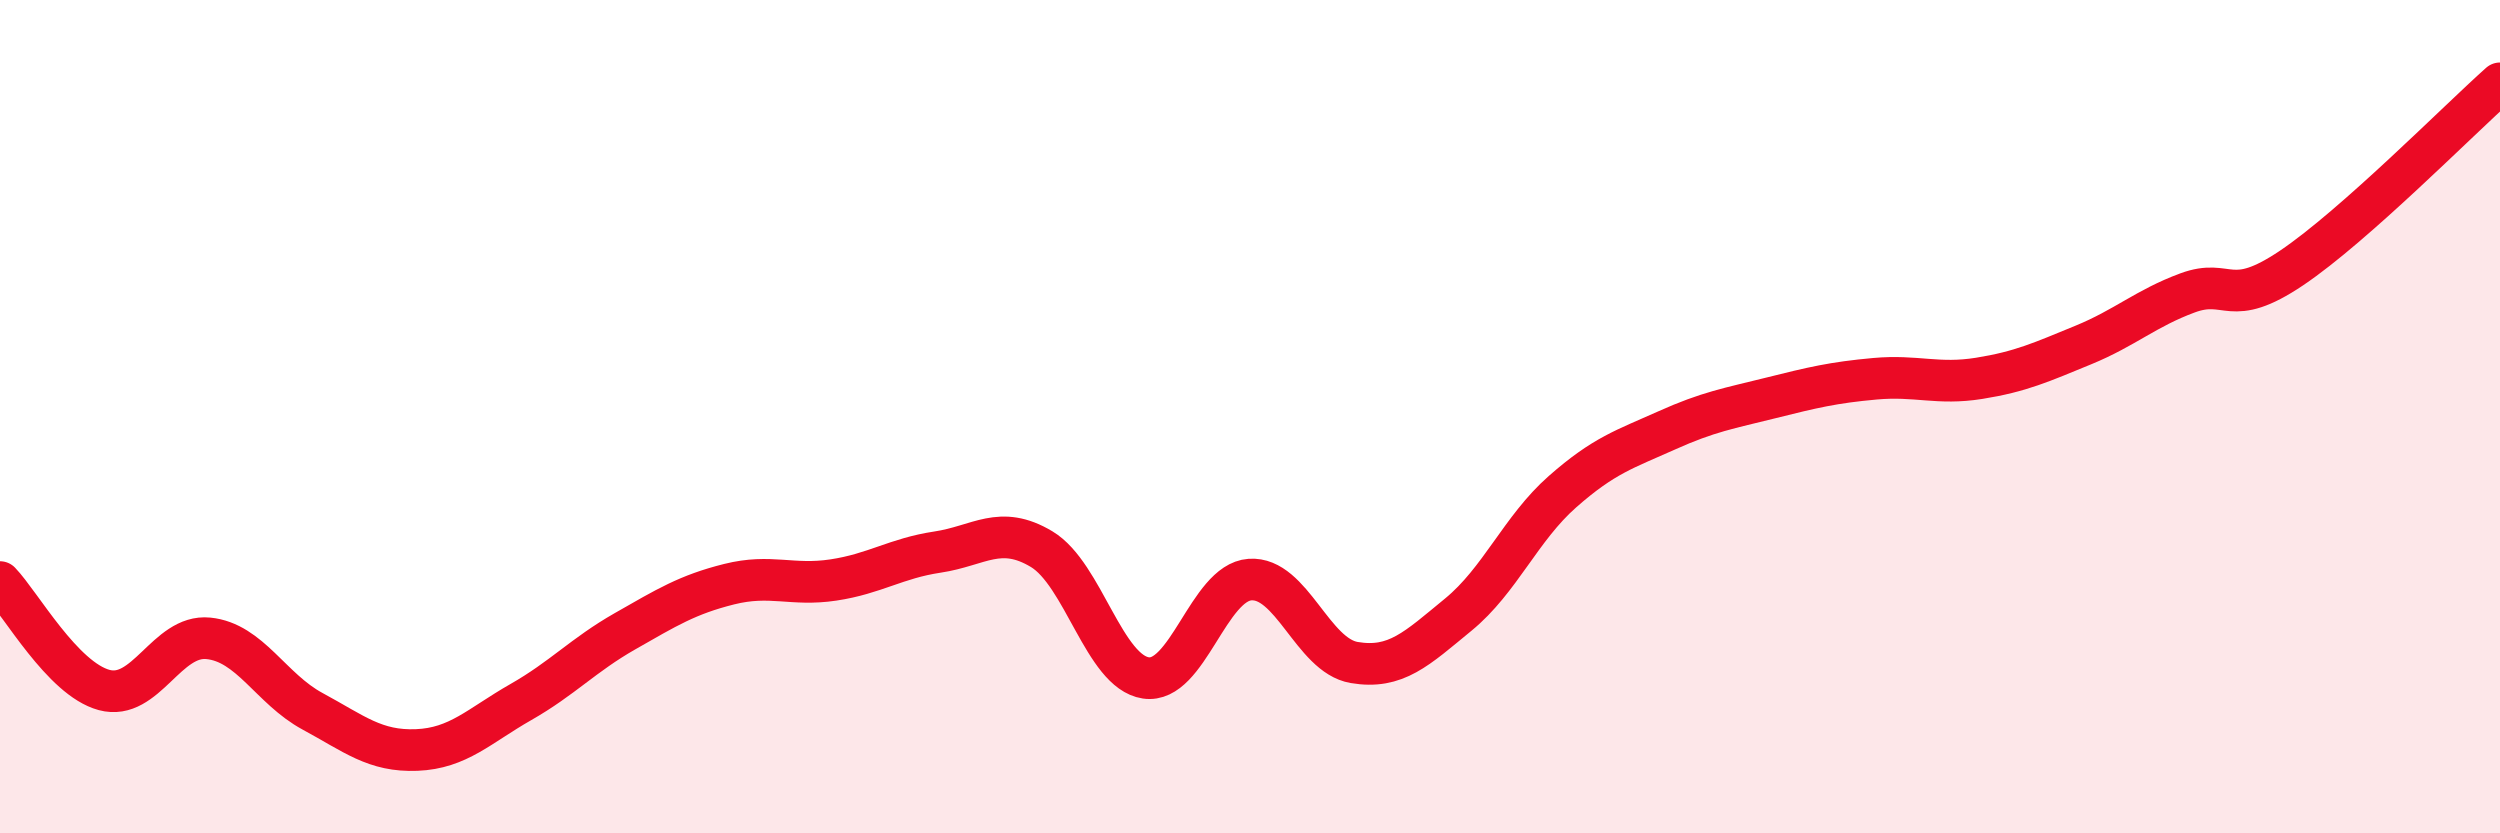 
    <svg width="60" height="20" viewBox="0 0 60 20" xmlns="http://www.w3.org/2000/svg">
      <path
        d="M 0,13.97 C 0.5,14.49 1.5,16.29 2.5,16.56 C 3.5,16.83 4,15.22 5,15.32 C 6,15.42 6.5,16.53 7.5,17.07 C 8.5,17.61 9,18.04 10,18 C 11,17.96 11.5,17.42 12.5,16.85 C 13.5,16.28 14,15.72 15,15.15 C 16,14.58 16.5,14.27 17.5,14.02 C 18.5,13.77 19,14.07 20,13.92 C 21,13.77 21.5,13.4 22.5,13.25 C 23.5,13.1 24,12.58 25,13.18 C 26,13.78 26.5,16.12 27.5,16.27 C 28.5,16.42 29,13.98 30,13.91 C 31,13.84 31.5,15.73 32.5,15.9 C 33.5,16.07 34,15.57 35,14.75 C 36,13.93 36.5,12.68 37.5,11.8 C 38.5,10.92 39,10.78 40,10.33 C 41,9.88 41.5,9.8 42.5,9.55 C 43.5,9.3 44,9.18 45,9.09 C 46,9 46.5,9.24 47.5,9.08 C 48.5,8.92 49,8.69 50,8.28 C 51,7.87 51.5,7.4 52.5,7.03 C 53.5,6.66 53.5,7.44 55,6.43 C 56.5,5.42 59,2.89 60,2L60 20L0 20Z"
        fill="#EB0A25"
        opacity="0.1"
        stroke-linecap="round"
        stroke-linejoin="round"
      />
      <path
        d="M 0,13.97 C 0.5,14.49 1.5,16.29 2.5,16.56 C 3.5,16.83 4,15.22 5,15.32 C 6,15.42 6.5,16.53 7.5,17.07 C 8.5,17.61 9,18.04 10,18 C 11,17.96 11.5,17.42 12.5,16.85 C 13.5,16.28 14,15.72 15,15.15 C 16,14.58 16.5,14.27 17.5,14.02 C 18.5,13.77 19,14.07 20,13.92 C 21,13.77 21.5,13.4 22.5,13.25 C 23.5,13.1 24,12.58 25,13.18 C 26,13.78 26.5,16.12 27.5,16.27 C 28.5,16.42 29,13.98 30,13.91 C 31,13.84 31.5,15.73 32.5,15.9 C 33.5,16.07 34,15.57 35,14.75 C 36,13.93 36.5,12.68 37.5,11.8 C 38.5,10.92 39,10.78 40,10.33 C 41,9.88 41.5,9.8 42.5,9.55 C 43.5,9.3 44,9.18 45,9.09 C 46,9 46.5,9.24 47.5,9.08 C 48.5,8.92 49,8.69 50,8.28 C 51,7.87 51.5,7.4 52.5,7.03 C 53.5,6.66 53.5,7.44 55,6.43 C 56.5,5.42 59,2.89 60,2"
        stroke="#EB0A25"
        stroke-width="1"
        fill="none"
        stroke-linecap="round"
        stroke-linejoin="round"
      />
    </svg>
  